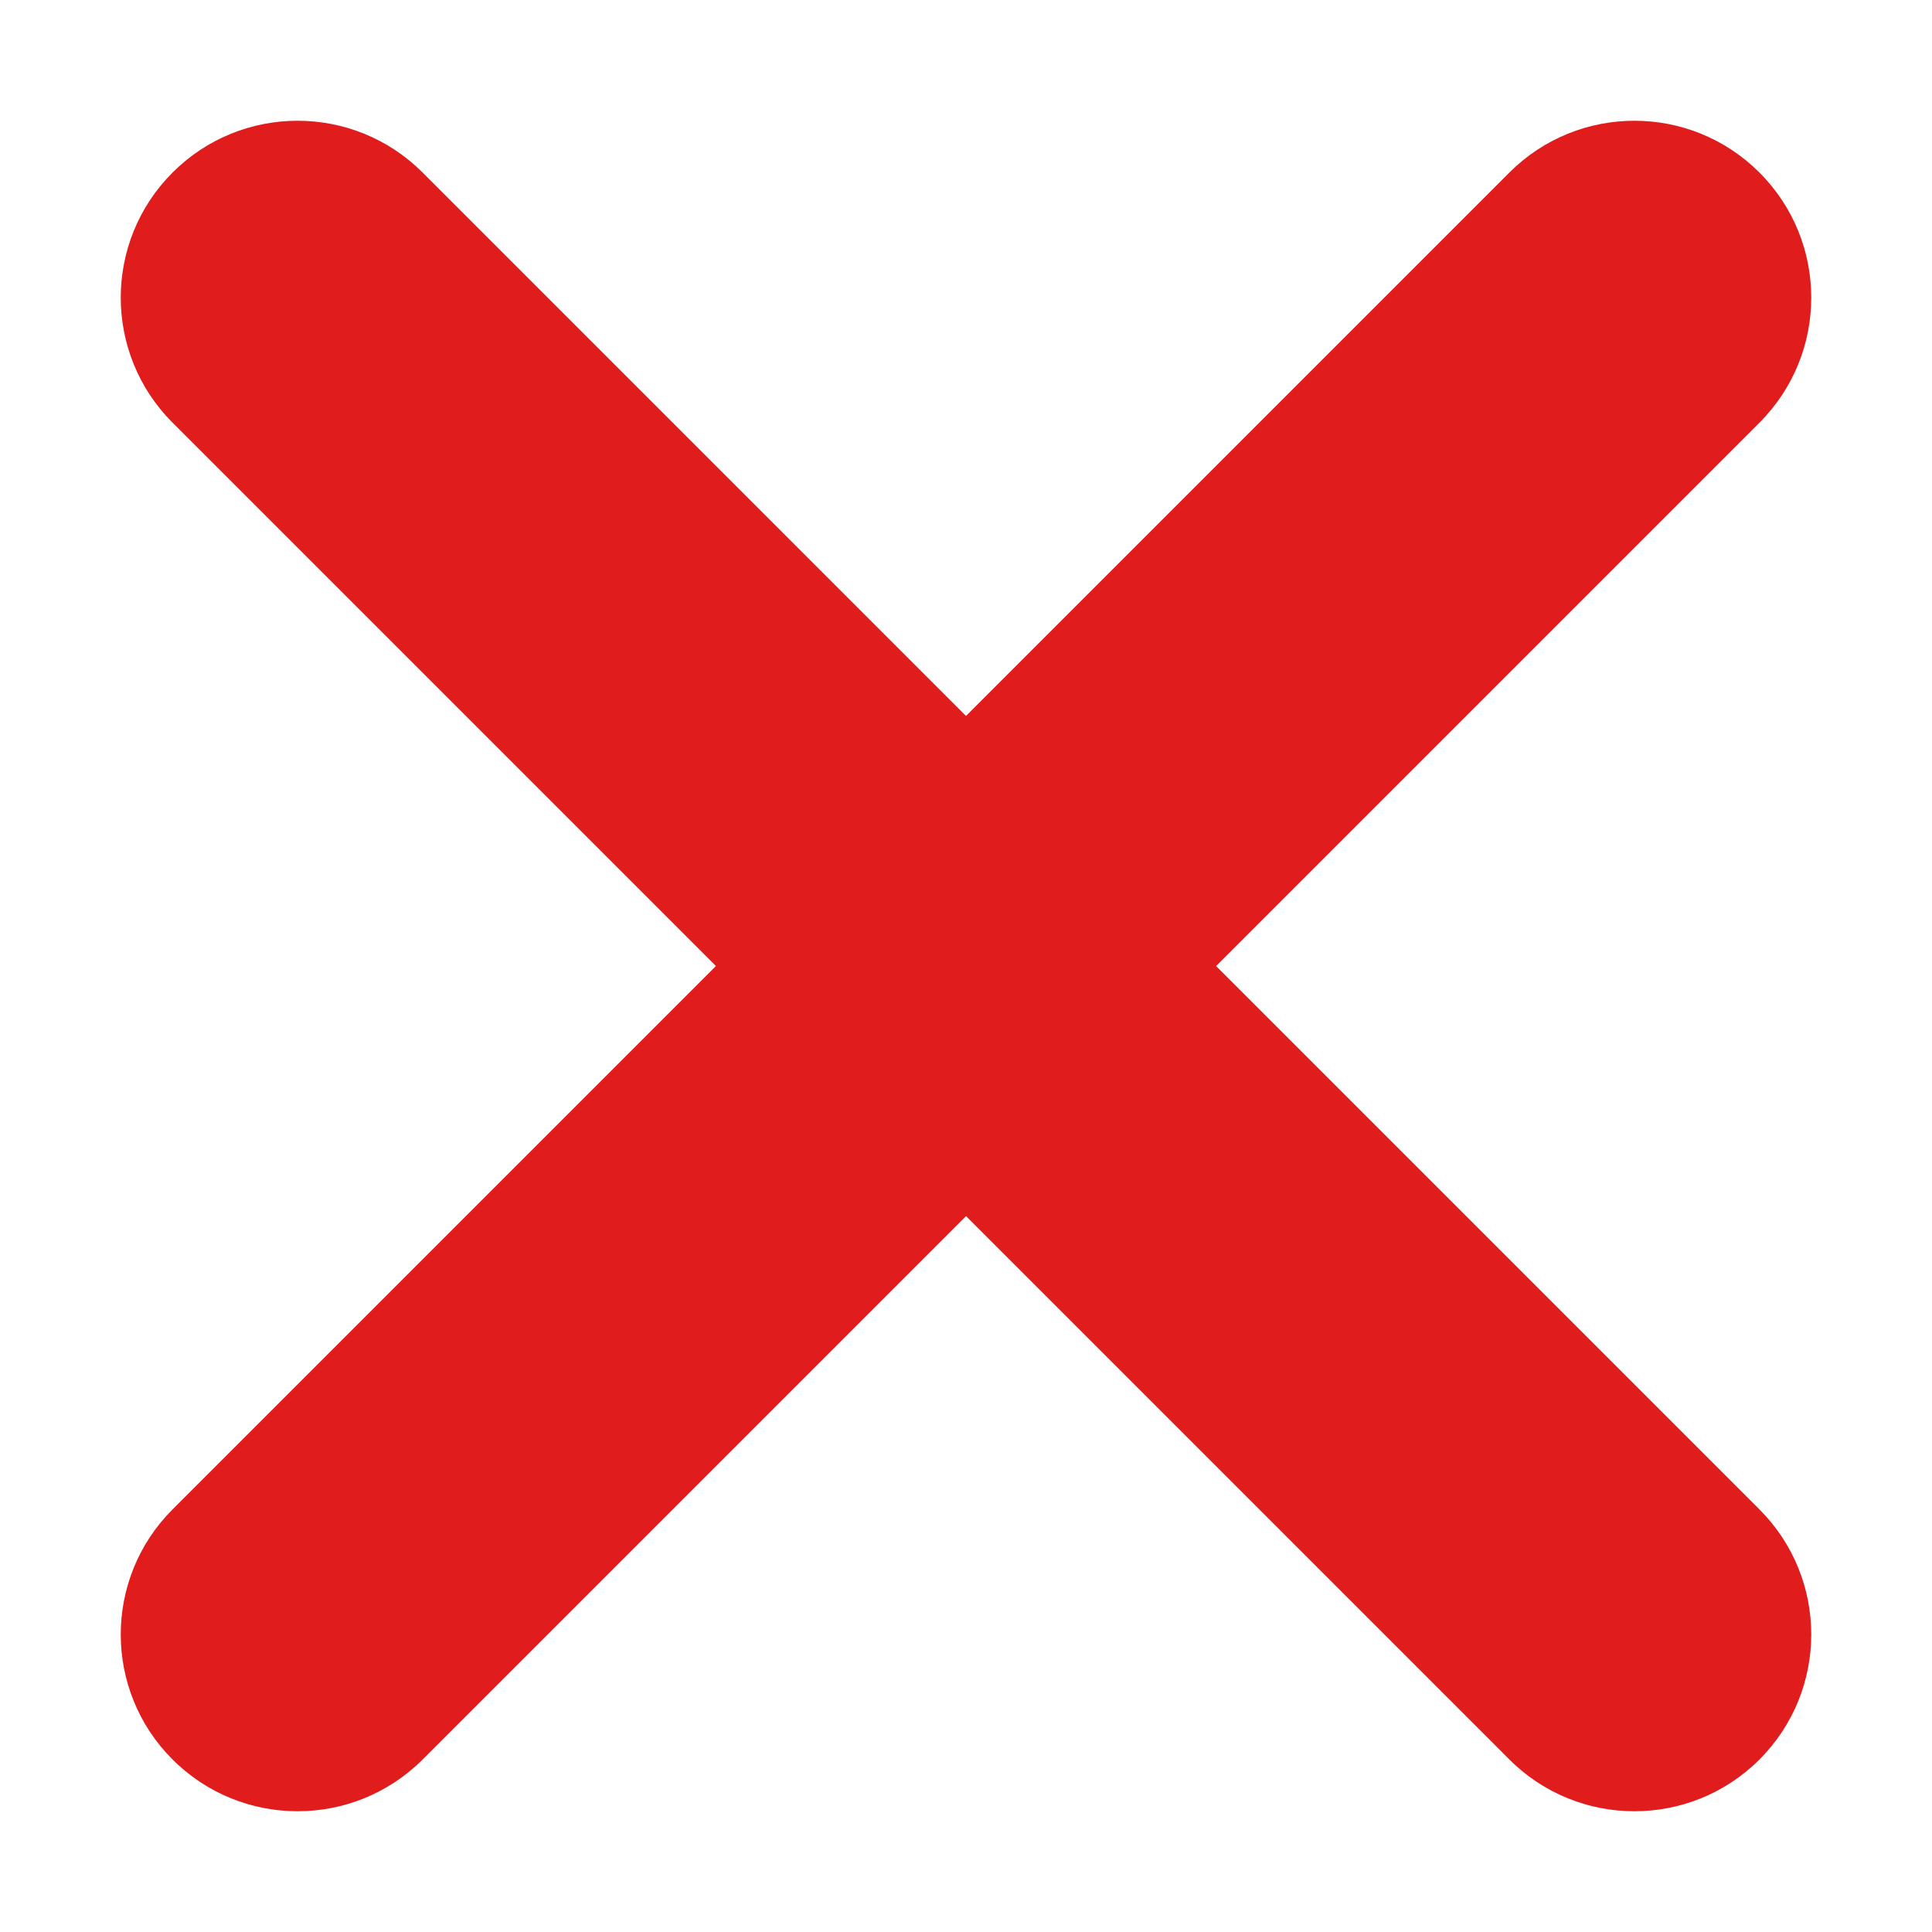<svg width="48" height="48" viewBox="0 0 48 48" fill="none" xmlns="http://www.w3.org/2000/svg">
<path d="M40.604 45C39.482 45 38.355 44.57 37.5 43.714L4.287 10.501C2.571 8.785 2.571 6.003 4.287 4.287C6.003 2.571 8.784 2.571 10.5 4.287L43.713 37.501C45.429 39.217 45.429 41.998 43.713 43.714C42.858 44.57 41.731 45 40.609 45H40.604Z" fill="#E01C1C"/>
<path d="M7.391 45C6.269 45 5.142 44.57 4.287 43.714C2.571 41.998 2.571 39.217 4.287 37.501L37.5 4.287C39.216 2.571 41.997 2.571 43.713 4.287C45.429 6.003 45.429 8.785 43.713 10.501L10.5 43.714C9.645 44.57 8.518 45 7.396 45H7.391Z" fill="#E01C1C"/>
</svg>
